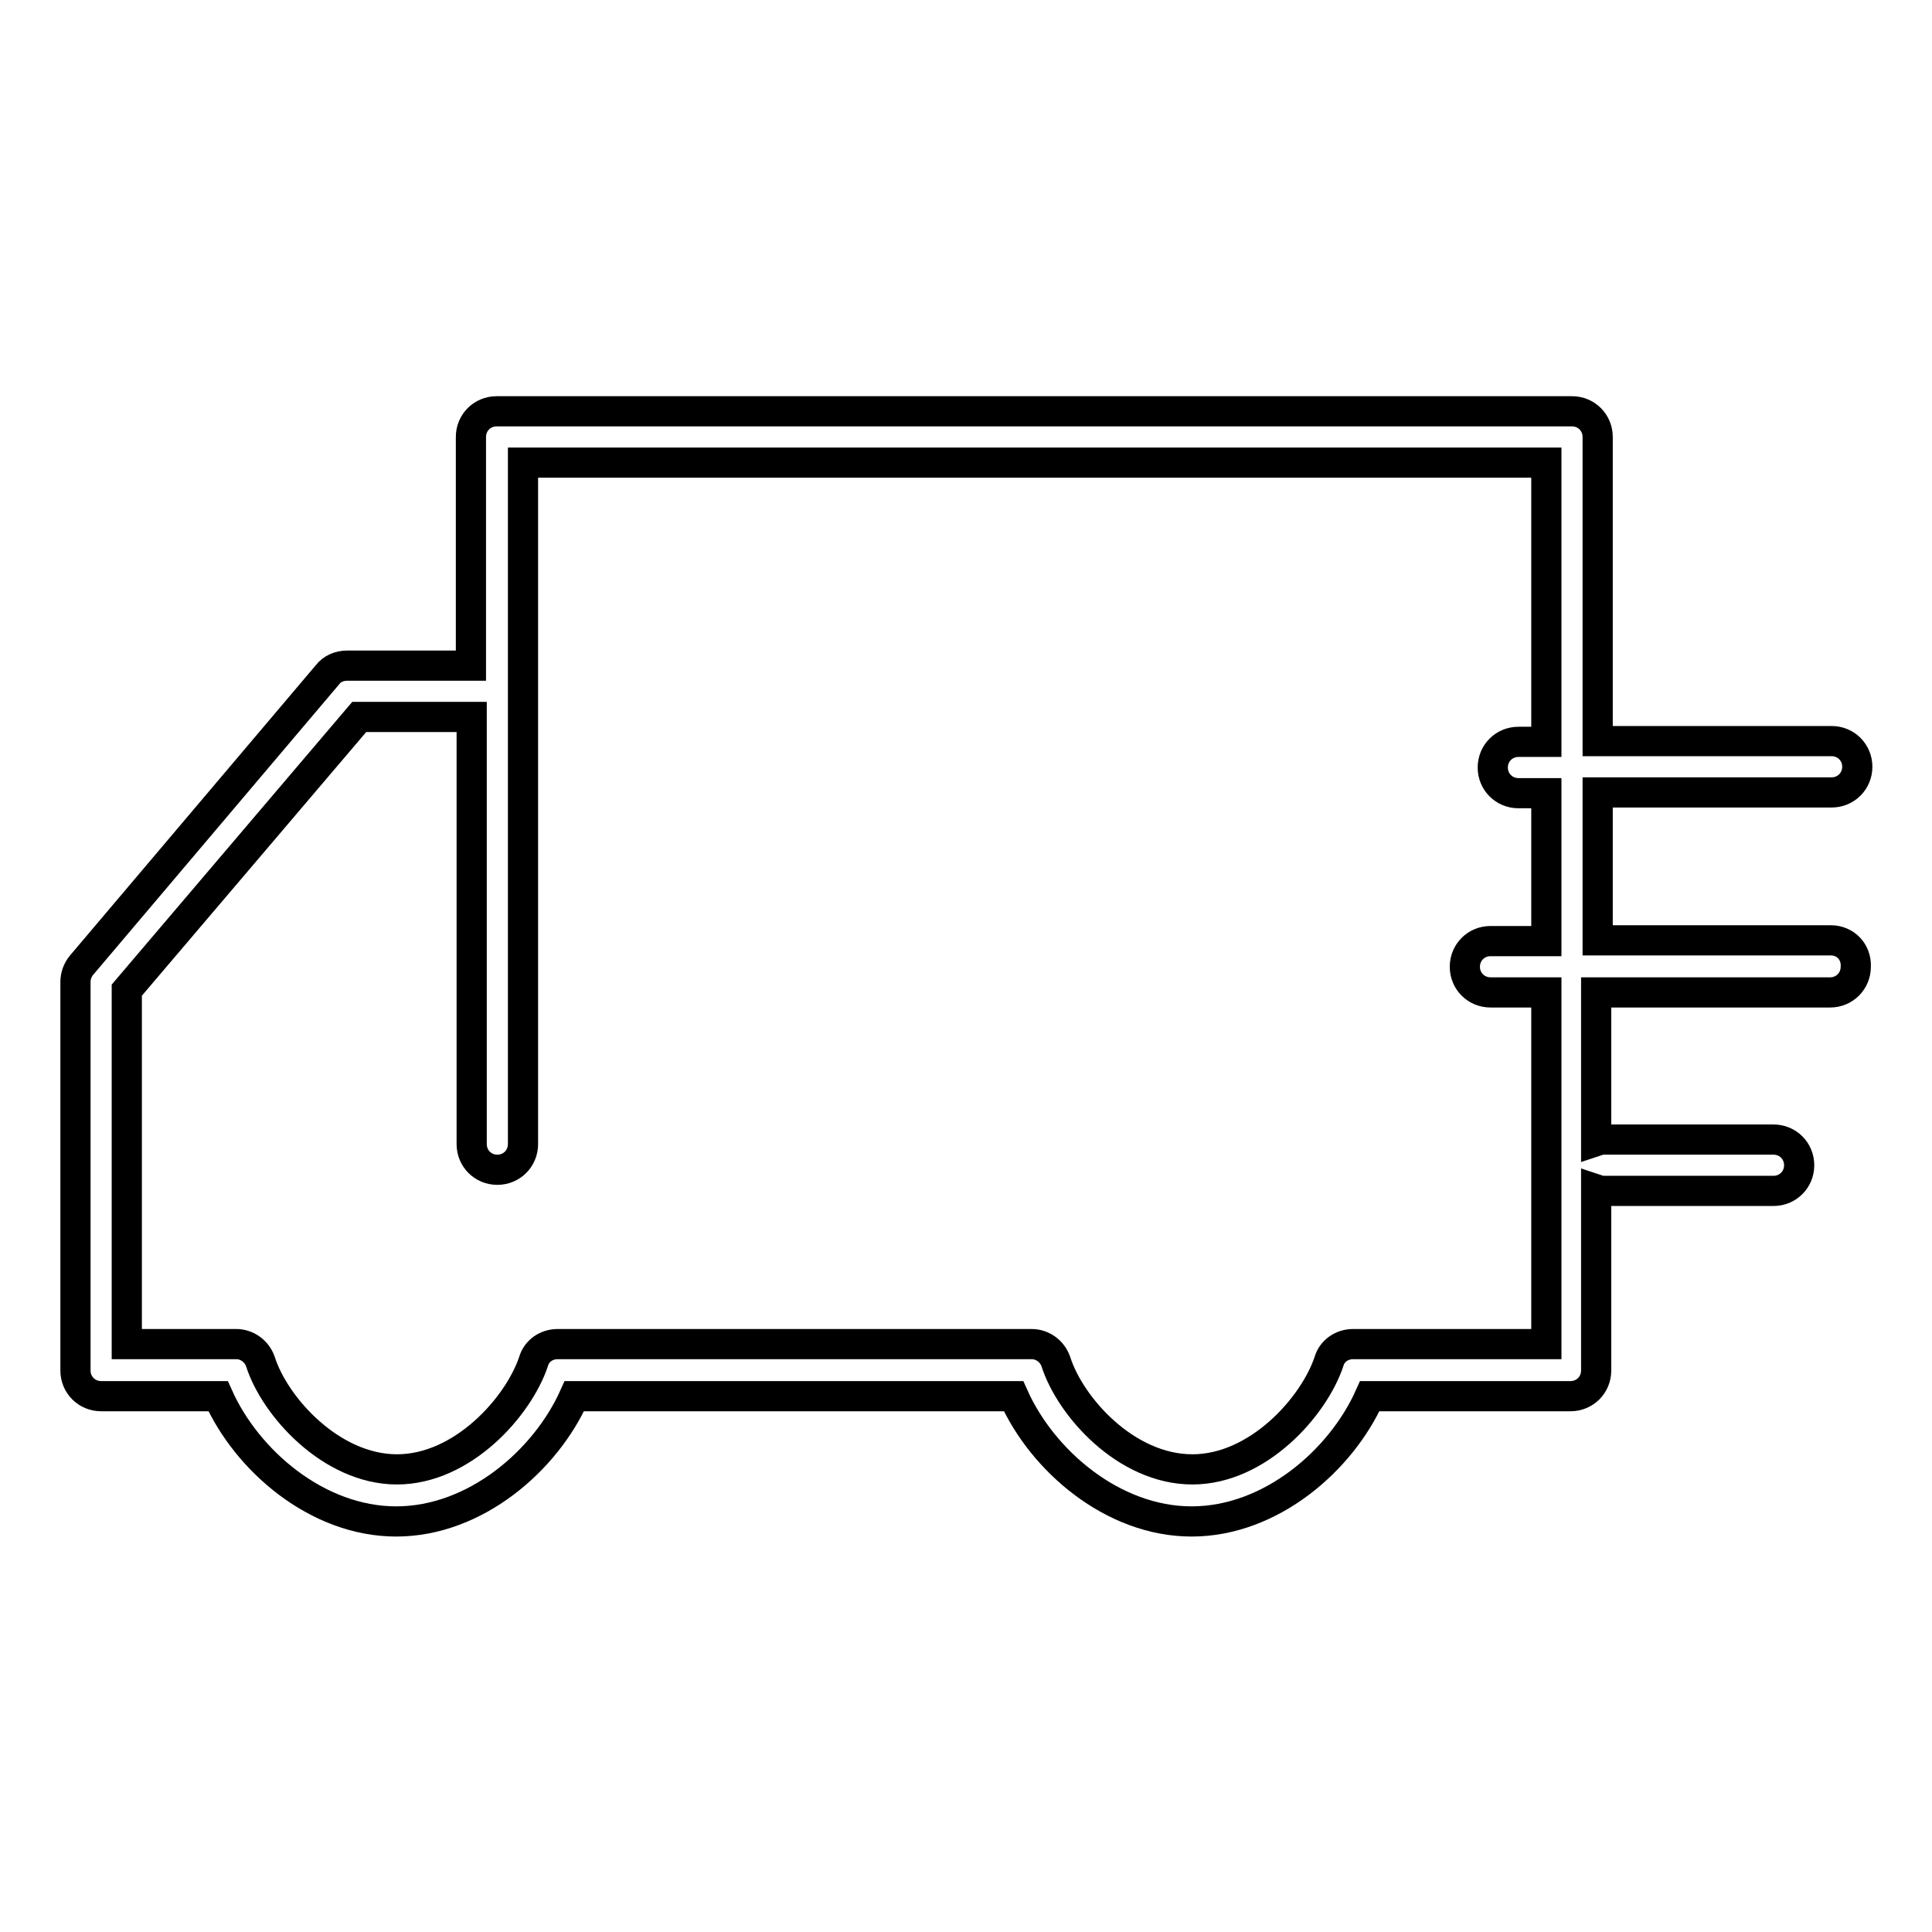 <?xml version="1.0" encoding="utf-8"?>
<!-- Svg Vector Icons : http://www.onlinewebfonts.com/icon -->
<!DOCTYPE svg PUBLIC "-//W3C//DTD SVG 1.1//EN" "http://www.w3.org/Graphics/SVG/1.1/DTD/svg11.dtd">
<svg version="1.1" xmlns="http://www.w3.org/2000/svg" xmlns:xlink="http://www.w3.org/1999/xlink" x="0px" y="0px" viewBox="0 0 256 256" enable-background="new 0 0 256 256" xml:space="preserve">
<g><g><path stroke-width="4" fill-opacity="0" stroke="#000000"  d="M242.6,124.6h-30.9v-19.6h31c1.9,0,3.4-1.5,3.4-3.4c0-1.9-1.5-3.4-3.4-3.4h-31V57.9c0-1.9-1.5-3.4-3.4-3.4H65.8c-1.9,0-3.4,1.5-3.4,3.4v30.3H46c-1,0-2,0.4-2.6,1.2l-32.6,38.5c-0.5,0.6-0.8,1.4-0.8,2.2v51.5c0,1.9,1.5,3.4,3.4,3.4h15.5c3.8,8.5,13.1,16.6,23.6,16.6s19.8-8.1,23.6-16.6h58.2c3.8,8.5,13.1,16.6,23.6,16.6c10.5,0,19.8-8.1,23.6-16.6h26.6c1.9,0,3.4-1.5,3.4-3.4v-24c0.3,0.1,0.6,0.2,0.9,0.2h22.6c1.9,0,3.4-1.5,3.4-3.4c0-1.9-1.5-3.4-3.4-3.4h-22.6c-0.3,0-0.6,0.1-0.9,0.2v-19.7h31c1.9,0,3.4-1.5,3.4-3.4C246,126.1,244.5,124.6,242.6,124.6z M204.8,178.1h-25.5c-1.5,0-2.8,0.9-3.2,2.3c-2,6-9.4,14.3-18.1,14.3c-8.8,0-16.2-8.3-18.1-14.3c-0.5-1.4-1.8-2.3-3.2-2.3H73.9c-1.5,0-2.8,0.9-3.2,2.3c-2,6-9.4,14.3-18.1,14.3s-16.2-8.3-18.1-14.3c-0.5-1.4-1.8-2.3-3.2-2.3H16.8v-46.9L47.6,95h14.9v56.6c0,1.9,1.5,3.4,3.4,3.4c1.9,0,3.4-1.5,3.4-3.4V91.7c0,0,0,0,0,0c0,0,0,0,0,0V61.3h135.6v37h-3.7c-1.9,0-3.4,1.5-3.4,3.4c0,1.9,1.5,3.4,3.4,3.4h3.7v19.6h-7.4c-1.9,0-3.4,1.5-3.4,3.4c0,1.9,1.5,3.4,3.4,3.4h7.4V178.1z"/></g></g>
</svg>